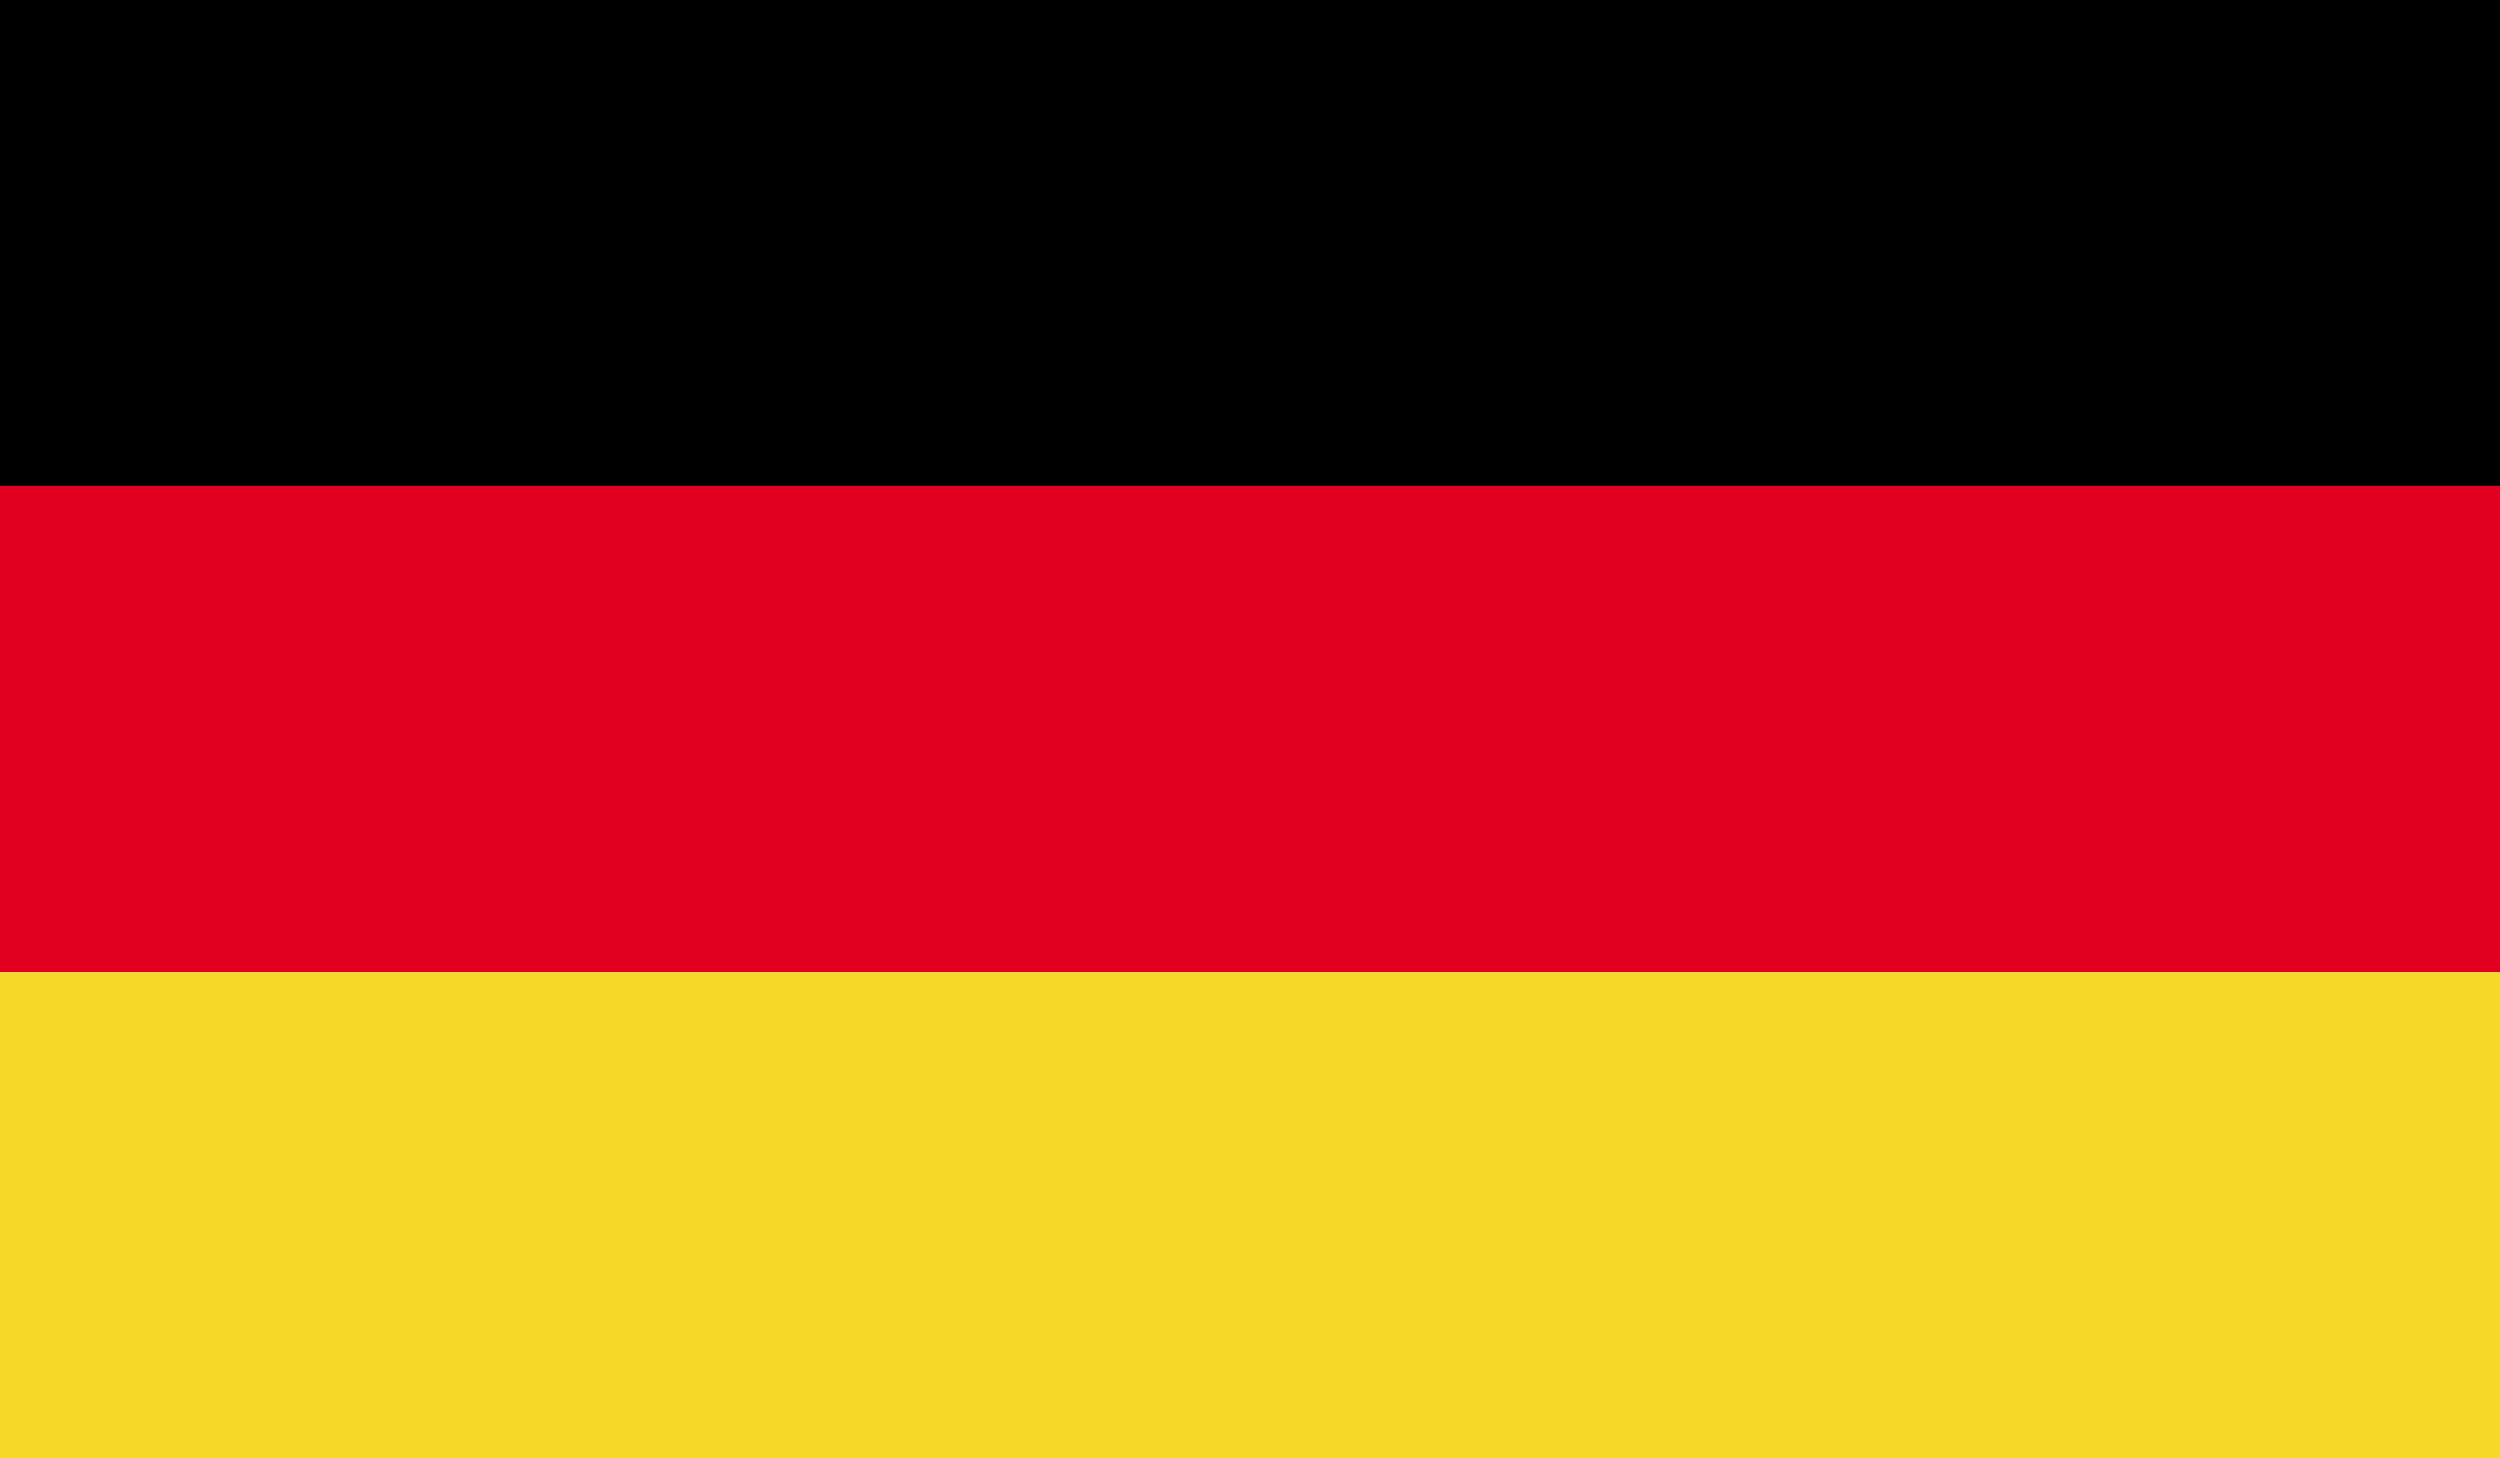 <?xml version="1.0" encoding="UTF-8"?>
<svg id="Layer_1" data-name="Layer 1" xmlns="http://www.w3.org/2000/svg" xmlns:xlink="http://www.w3.org/1999/xlink" viewBox="0 0 171.42 100">
  <defs>
    <style>
      .cls-1 {
        clip-path: url(#clippath);
      }

      .cls-2 {
        fill: none;
      }

      .cls-2, .cls-3, .cls-4, .cls-5 {
        stroke-width: 0px;
      }

      .cls-3 {
        fill: #e1001f;
      }

      .cls-4 {
        fill: #000;
      }

      .cls-5 {
        fill: #f6d928;
      }
    </style>
    <clipPath id="clippath">
      <rect class="cls-2" width="171.43" height="100"/>
    </clipPath>
  </defs>
  <g id="GERMANY">
    <g class="cls-1">
      <rect class="cls-4" width="171.43" height="33.32"/>
      <rect class="cls-3" y="33.32" width="171.43" height="33.34"/>
      <rect class="cls-5" y="66.66" width="171.43" height="33.34"/>
    </g>
  </g>
</svg>